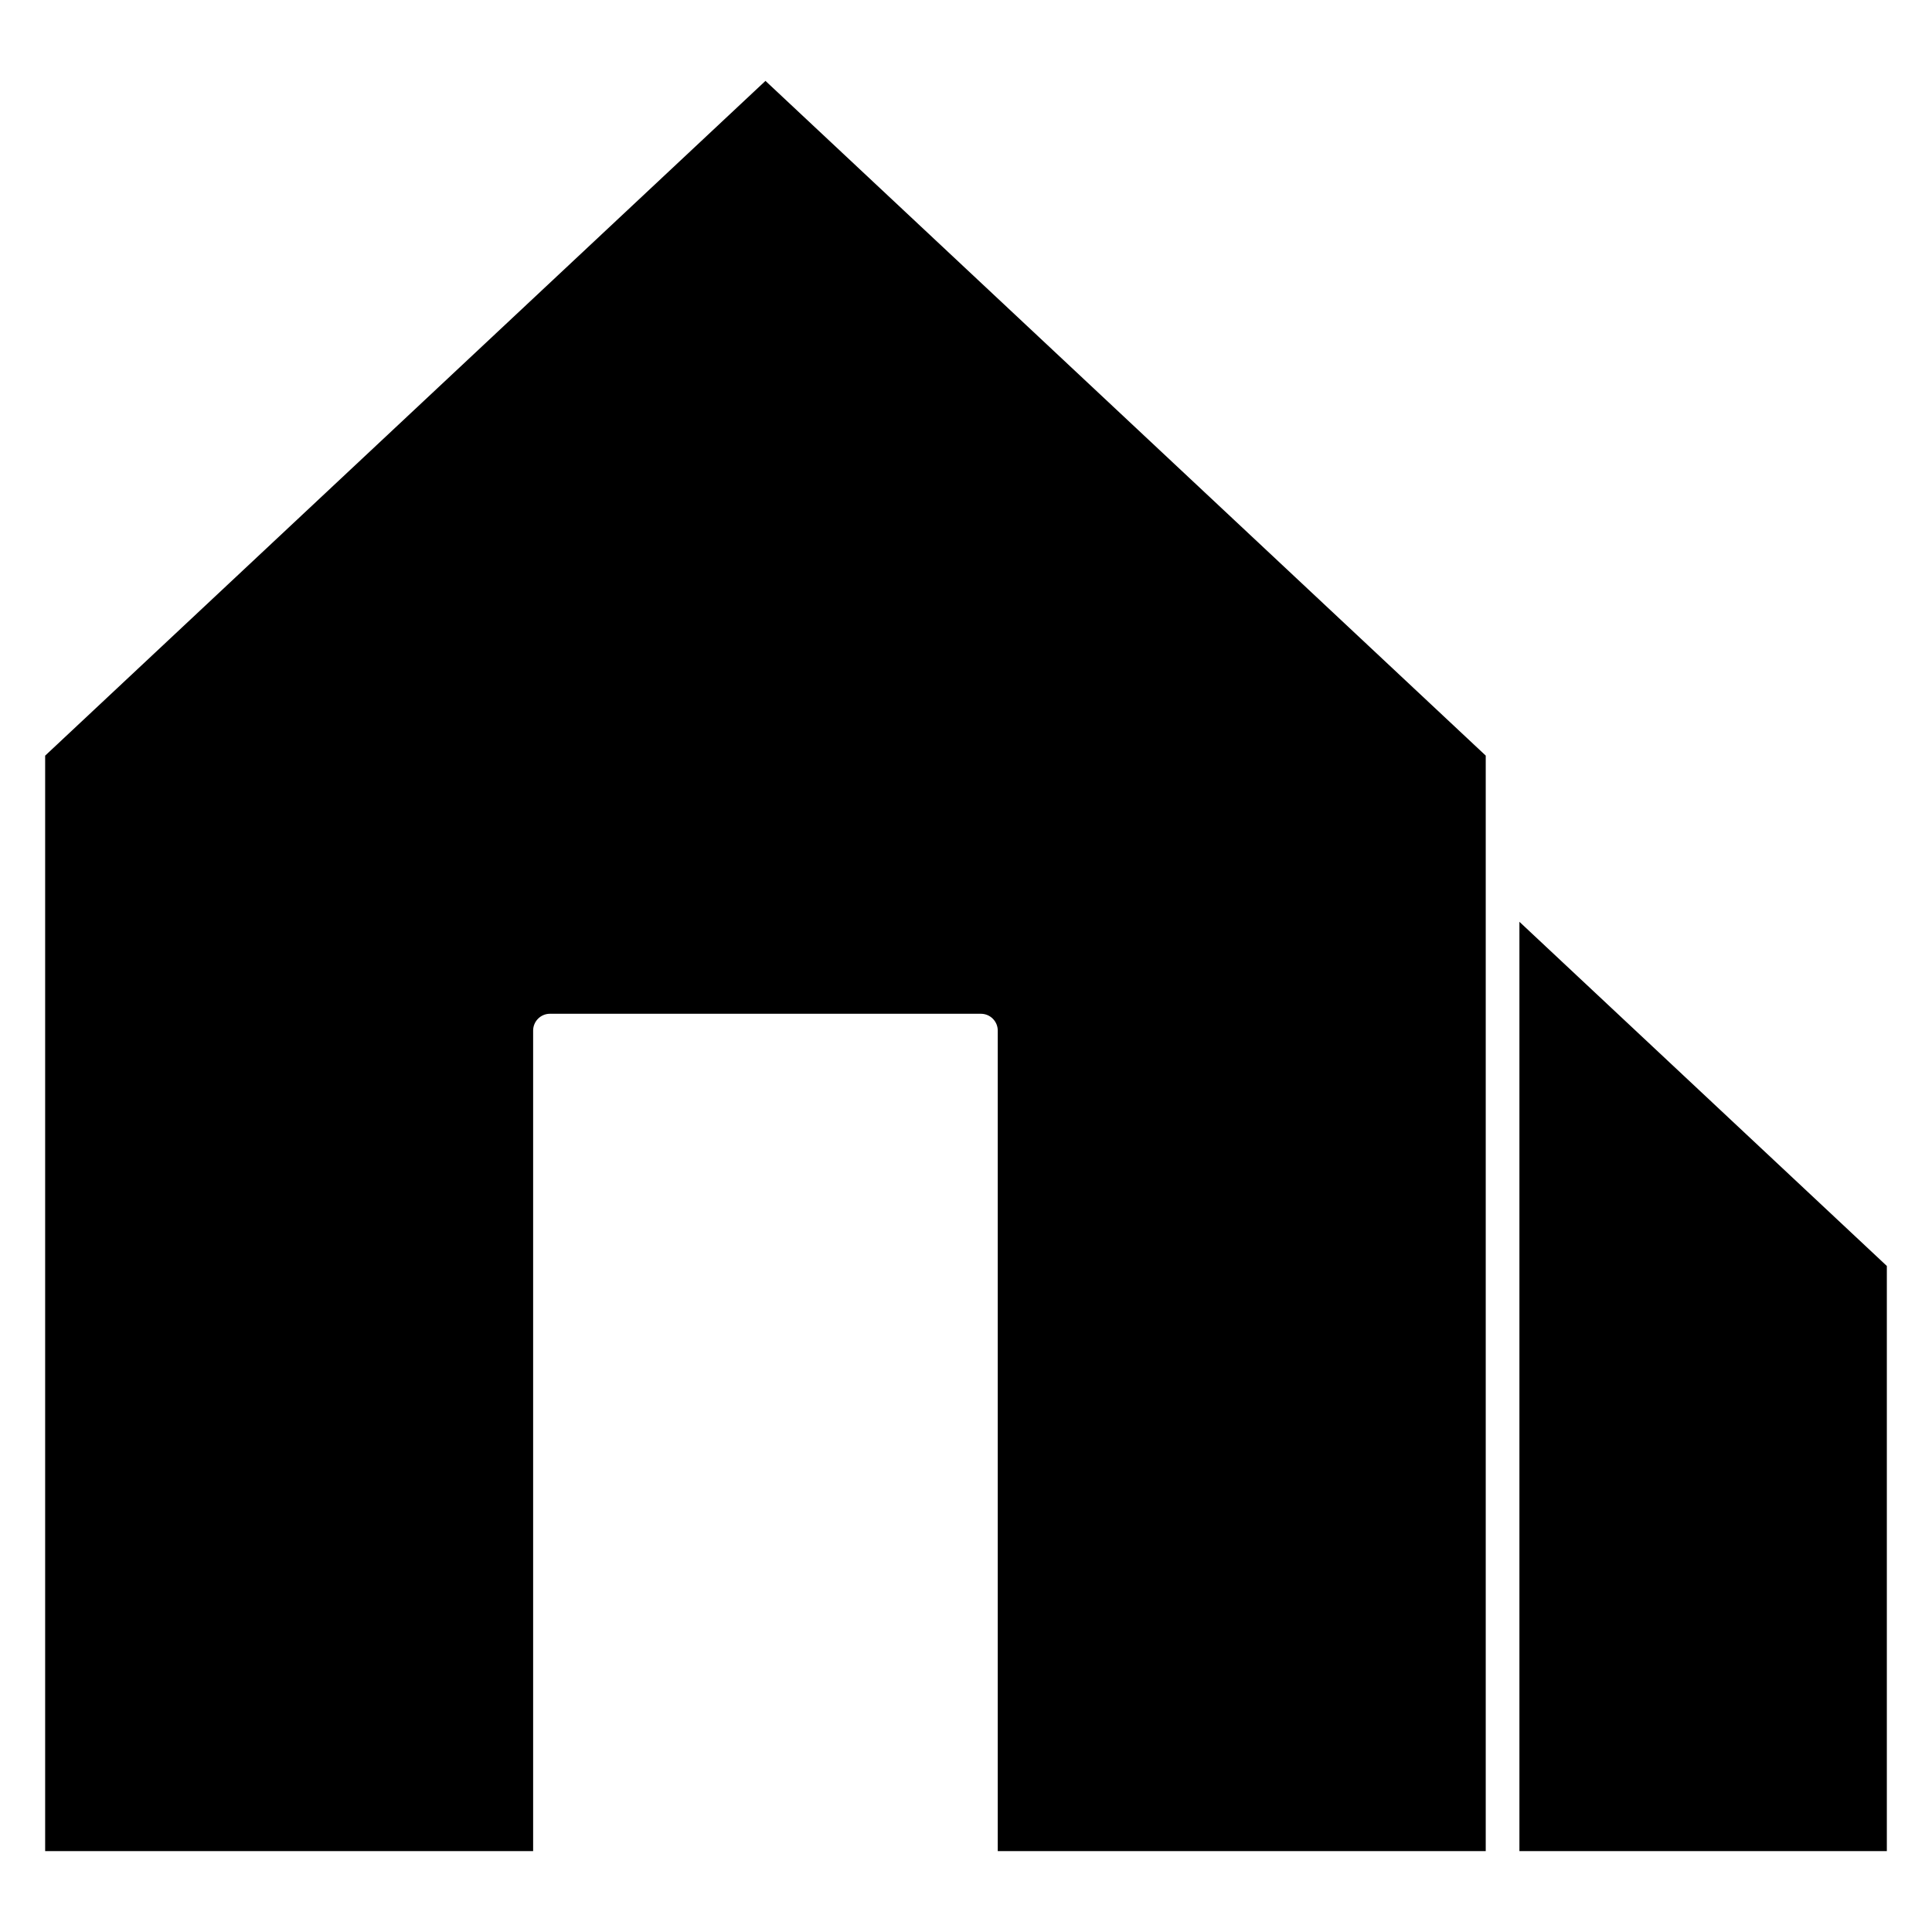 <?xml version="1.0" encoding="UTF-8"?>
<!-- Uploaded to: SVG Repo, www.svgrepo.com, Generator: SVG Repo Mixer Tools -->
<svg fill="#000000" width="800px" height="800px" version="1.1" viewBox="144 144 512 512" xmlns="http://www.w3.org/2000/svg">
 <path d="m289.75 412.66h114.2c2.465 0 4.465 2 4.465 4.465v217.44h129.32v-290.32l-190.88-178.81-190.89 178.82v290.31l129.32-0.004v-217.44c0-2.465 2-4.465 4.465-4.465zm256.91-24.375v246.28h97.371v-155.07z" fill-rule="evenodd"/>
</svg>